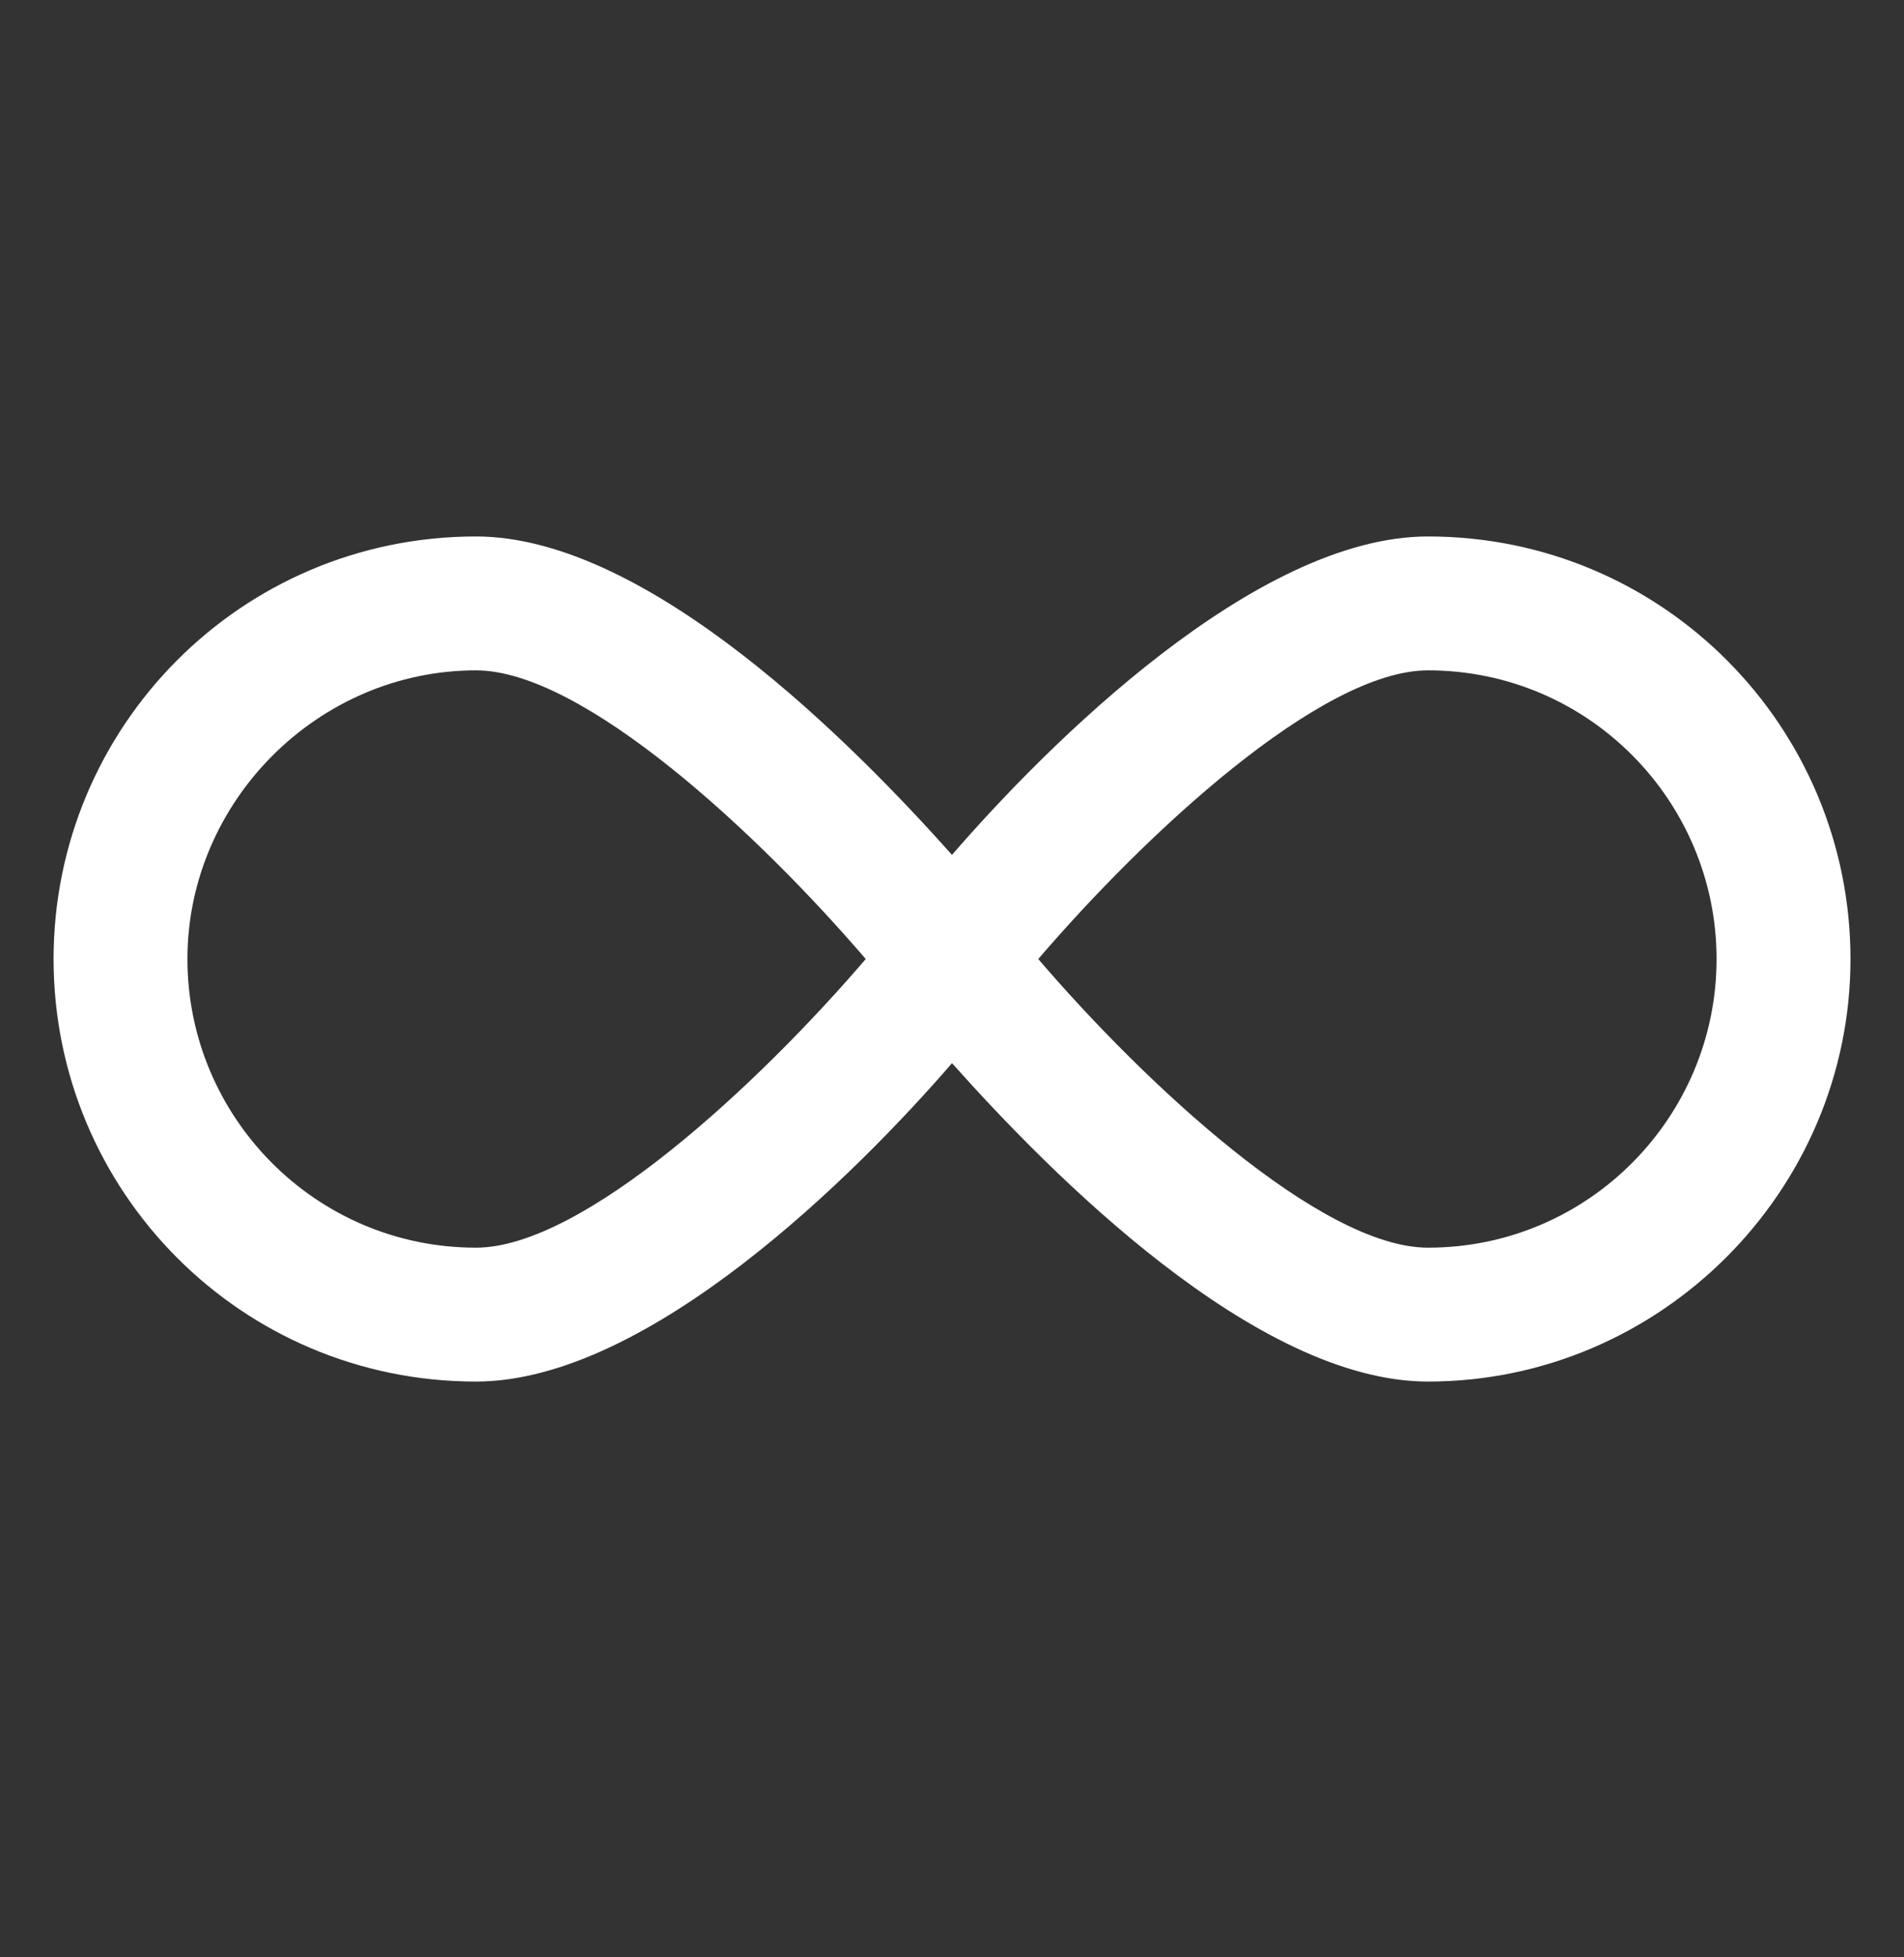 <?xml version="1.0" encoding="UTF-8"?>
<svg xmlns="http://www.w3.org/2000/svg" width="36" height="37" viewBox="0 0 36 37" fill="none">
  <rect x="0" y="0" width="36" height="37" fill="#333333" stroke="none"/>
  <path d="M27 10.141C23.738 10.141 19.8 14.079 18 16.16C16.144 14.079 12.263 10.141 9 10.141C4.556 10.141 1.013 13.741 1.013 18.129C1.013 22.516 4.556 26.116 9 26.116C12.263 26.116 16.2 22.179 18 20.097C19.856 22.179 23.738 26.116 27 26.116C31.388 26.116 34.988 22.516 34.988 18.129C34.988 13.741 31.444 10.141 27 10.141ZM9 23.585C5.963 23.585 3.544 21.11 3.544 18.129C3.544 15.147 6.019 12.672 9 12.672C11.025 12.672 14.344 15.766 16.369 18.129C14.344 20.491 11.025 23.585 9 23.585ZM27 23.585C24.975 23.585 21.656 20.491 19.631 18.129C21.656 15.766 24.975 12.672 27 12.672C30.038 12.672 32.456 15.147 32.456 18.129C32.456 21.11 30.038 23.585 27 23.585Z" fill="white"></path>
</svg>
